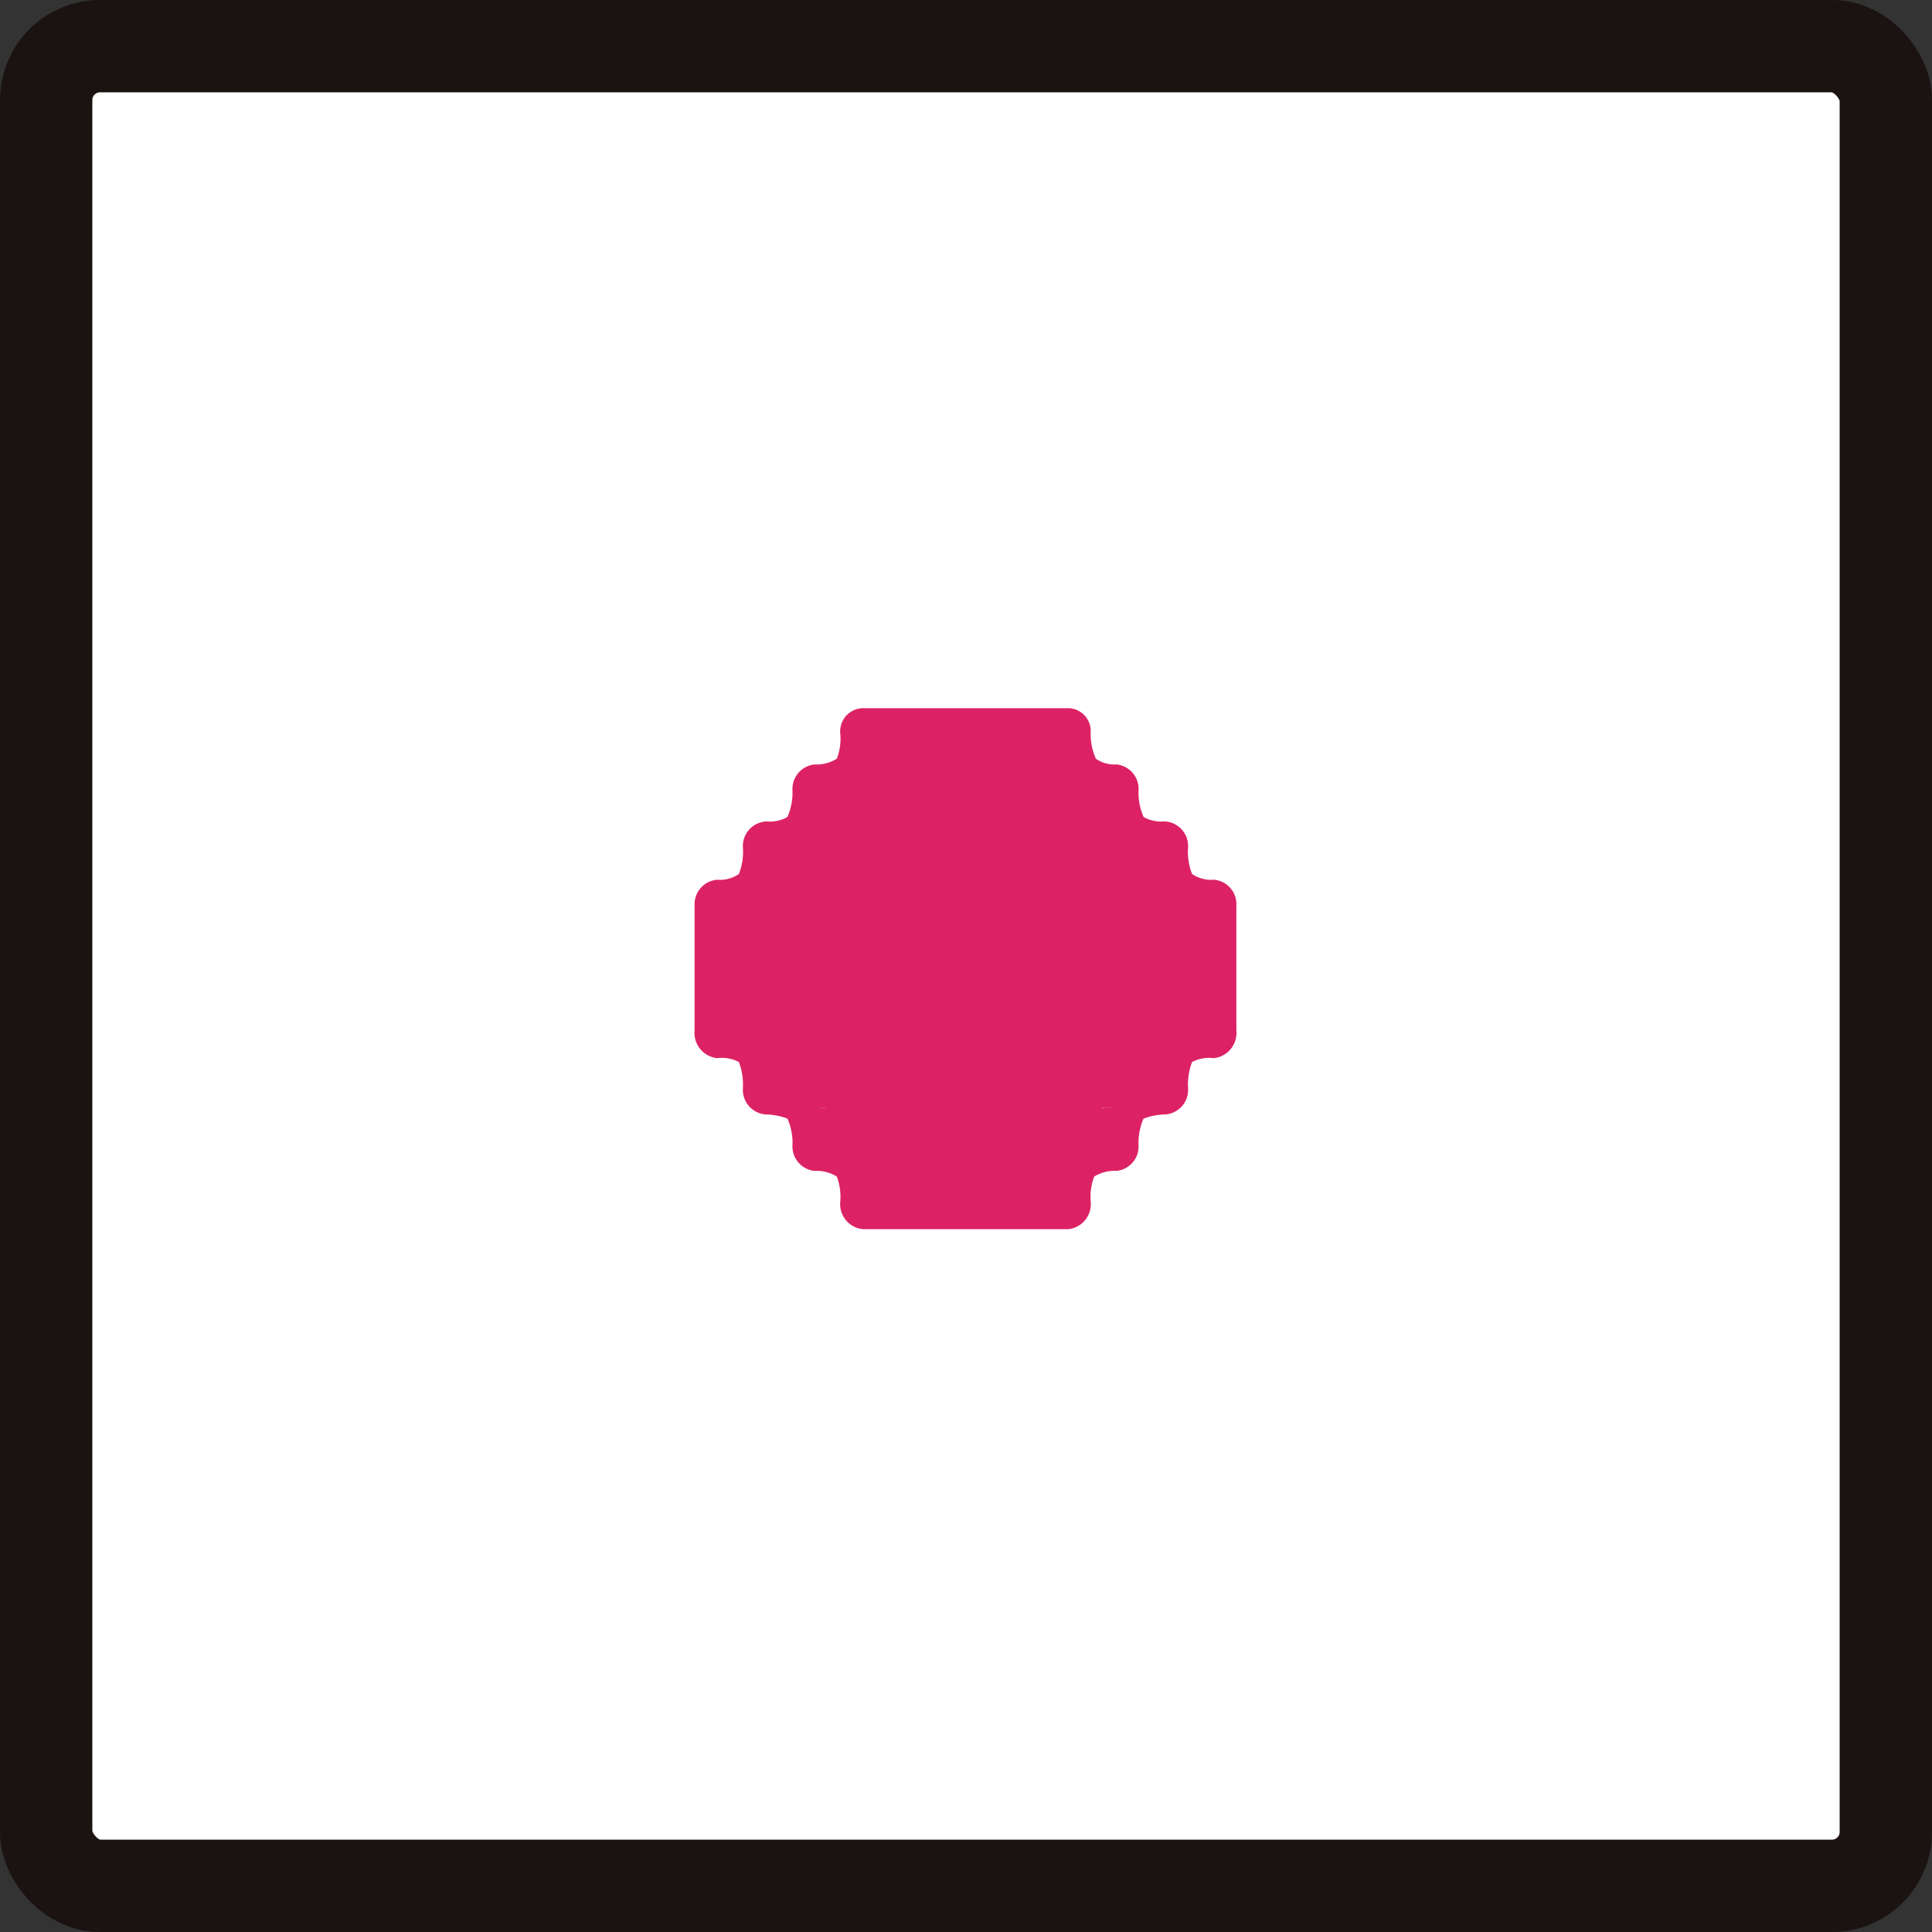 <svg xmlns="http://www.w3.org/2000/svg" width="79.182" height="79.182" viewBox="0 0 79.182 79.182">
  <rect x="0" y="0" width="79.182" height="79.182" fill="#333333" stroke="none"/>
  <g id="グループ_9926" data-name="グループ 9926" transform="translate(1.892 1.892)">
    <rect id="長方形_138470" data-name="長方形 138470" width="75.398" height="75.398" rx="2.208" fill="#fff" stroke="#1a1311" stroke-linejoin="round" stroke-width="3.785"/>
    <g id="グループ_7665" data-name="グループ 7665" transform="translate(26.706 27.276)">
      <g id="グループ_7664" data-name="グループ 7664">
        <g id="グループ_7663" data-name="グループ 7663">
          <path id="パス_12032" data-name="パス 12032" d="M694.167,465.6v5.147a.9.9,0,0,1-.788.986,1.646,1.646,0,0,0-1,.2,2.775,2.775,0,0,0-.19,1.21.869.869,0,0,1-.836.9,2.73,2.73,0,0,0-.957.2,2.628,2.628,0,0,0-.238,1.21.865.865,0,0,1-.764.9,1.73,1.73,0,0,0-1.028.281,2.49,2.49,0,0,0-.169,1.125.893.893,0,0,1-.788.984h-8.41a.893.893,0,0,1-.788-.984,2.5,2.5,0,0,0-.167-1.125,1.734,1.734,0,0,0-1.028-.281.867.867,0,0,1-.764-.9,2.6,2.6,0,0,0-.24-1.21,2.7,2.7,0,0,0-.955-.2.871.871,0,0,1-.838-.9,2.773,2.773,0,0,0-.191-1.21,1.638,1.638,0,0,0-1-.2.9.9,0,0,1-.788-.986V465.6a.867.867,0,0,1,.788-.9,1.524,1.524,0,0,0,1-.281,2.6,2.6,0,0,0,.191-1.209.873.873,0,0,1,.838-.9,1.575,1.575,0,0,0,.955-.223,2.563,2.563,0,0,0,.24-1.183.873.873,0,0,1,.764-.928,1.721,1.721,0,0,0,1.028-.283,2.415,2.415,0,0,0,.167-1.125.813.813,0,0,1,.788-.9h8.41a.8.8,0,0,1,.788.844,2.566,2.566,0,0,0,.24,1.18,1.471,1.471,0,0,0,.957.283.872.872,0,0,1,.764.928,2.588,2.588,0,0,0,.238,1.183,1.588,1.588,0,0,0,.957.223.871.871,0,0,1,.836.9,2.6,2.6,0,0,0,.19,1.209,1.533,1.533,0,0,0,1,.281A.865.865,0,0,1,694.167,465.6Zm-1.983.505a2.592,2.592,0,0,0-.24-1.208,1.615,1.615,0,0,0-1-.2.894.894,0,0,1-.79-.984,2.457,2.457,0,0,0-.167-1.127,1.73,1.73,0,0,0-1.028-.281.875.875,0,0,1-.766-.928A3.274,3.274,0,0,0,688,460.2a1.592,1.592,0,0,0-1-.225h-7.527a1.665,1.665,0,0,0-1.027.225,2.549,2.549,0,0,0-.24,1.181.874.874,0,0,1-.764.928,1.734,1.734,0,0,0-1.028.281,2.433,2.433,0,0,0-.167,1.127.894.894,0,0,1-.788.984,1.628,1.628,0,0,0-1,.2,2.615,2.615,0,0,0-.24,1.208v4.136a2.453,2.453,0,0,0,.24,1.21,1.538,1.538,0,0,0,1,.281.814.814,0,0,1,.788.9,2.415,2.415,0,0,0,.167,1.125,1.722,1.722,0,0,0,1.028.281.865.865,0,0,1,.764.9,2.6,2.6,0,0,0,.24,1.21,1.719,1.719,0,0,0,1.027.2h7.455a1.734,1.734,0,0,0,1.028-.2,2.631,2.631,0,0,0,.237-1.21.866.866,0,0,1,.766-.9,1.718,1.718,0,0,0,1.028-.281,2.439,2.439,0,0,0,.167-1.125.814.814,0,0,1,.79-.9,1.526,1.526,0,0,0,1-.281,2.432,2.432,0,0,0,.24-1.21Z" transform="translate(-672.232 -457.673)" fill="#dc2265" stroke="#dc2265" stroke-miterlimit="10" stroke-width="0.278"/>
        </g>
      </g>
      <rect id="長方形_138471" data-name="長方形 138471" width="11.326" height="16.64" rx="0.739" transform="translate(5.253 2.081)" fill="#dc2265"/>
      <rect id="長方形_138472" data-name="長方形 138472" width="17.933" height="11.536" rx="1.329" transform="translate(1.897 4.703)" fill="#dc2265"/>
    </g>
  </g>
</svg>
